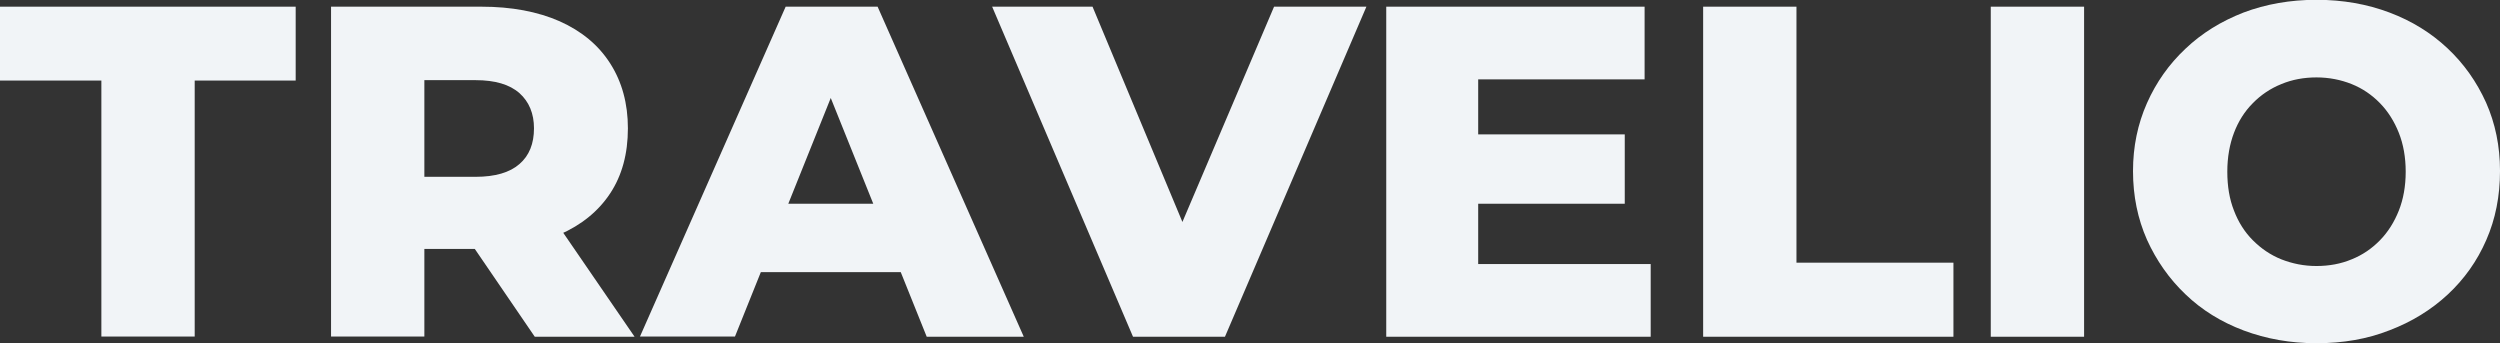 <?xml version="1.0" encoding="utf-8"?>
<!-- Generator: Adobe Illustrator 28.0.0, SVG Export Plug-In . SVG Version: 6.00 Build 0)  -->
<svg version="1.1" id="Layer_1" xmlns="http://www.w3.org/2000/svg" xmlns:xlink="http://www.w3.org/1999/xlink" x="0px" y="0px"
	 viewBox="0 0 1272.5 174.7" style="enable-background:new 0 0 1272.5 174.7;" xml:space="preserve">
<rect x="0" y="0" width="1272.5" height="174.7" fill="#333333" stroke="none"/>
<style type="text/css">
	.st0{fill:#F1F4F7;}
</style>
<g>
	<path class="st0" d="M51.6,171.4V41H0V3.4h150.5V41H99.1v130.3H51.6z"/>
	<path class="st0" d="M168.5,171.4V3.4H245c15.4,0,28.6,2.5,39.8,7.4c11.2,5,19.8,12.1,25.8,21.5s9,20.4,9,33c0,13-3,24-9,33.1
		s-14.6,16.1-25.8,21c-11.2,4.9-24.5,7.3-39.8,7.3h-50.4l21.4-20.2v64.8H168.5z M216,112.1L194.6,90h47.5c9.9,0,17.4-2.2,22.3-6.5
		c5-4.3,7.4-10.4,7.4-18.2c0-7.5-2.5-13.5-7.4-17.9c-5-4.4-12.4-6.6-22.3-6.6h-47.5L216,19V112.1z M272.2,171.4l-41.8-61.2H281
		l42,61.2H272.2z"/>
	<path class="st0" d="M325.7,171.4l74.2-168h46.8l74.4,168h-49.4L413.5,26.6h18.7l-58.1,144.7H325.7z M366.2,138.5l12.2-34.8h82.1
		l12.2,34.8H366.2z"/>
	<path class="st0" d="M576.7,171.4L505,3.4h51.1l60.7,145.4h-30.2L648.5,3.4h47l-72,168H576.7z"/>
	<path class="st0" d="M752.4,134.4h87.8v37H705.6V3.4h131.5v37h-84.7V134.4z M749,68.4h78v35.3h-78V68.4z"/>
	<path class="st0" d="M866.9,171.4V3.4h47.5v130.3h79.9v37.7H866.9z"/>
	<path class="st0" d="M1013.3,171.4V3.4h47.5v168H1013.3z"/>
	<path class="st0" d="M1179.1,174.7c-13.3,0-25.6-2.2-37.1-6.5c-11.4-4.3-21.3-10.4-29.6-18.4c-8.3-7.9-14.8-17.2-19.6-27.8
		c-4.7-10.6-7.1-22.3-7.1-34.9c0-12.5,2.4-24,7.1-34.6c4.7-10.6,11.2-19.8,19.6-27.7c8.3-7.9,18.2-14,29.5-18.4
		c11.4-4.3,23.8-6.5,37.2-6.5c13.4,0,25.8,2.2,37.2,6.5c11.4,4.3,21.2,10.4,29.5,18.2c8.3,7.8,14.8,17,19.6,27.6
		c4.7,10.6,7.1,22.2,7.1,34.8c0,12.8-2.3,24.5-7,35.2c-4.6,10.6-11.2,19.9-19.6,27.7c-8.4,7.8-18.3,13.9-29.6,18.2
		C1204.9,172.6,1192.5,174.7,1179.1,174.7z M1179.1,135.4c6.4,0,12.4-1.1,17.9-3.4c5.5-2.2,10.3-5.5,14.4-9.7
		c4.1-4.2,7.3-9.3,9.6-15.1c2.3-5.8,3.5-12.4,3.5-19.8c0-7.4-1.2-14-3.5-19.8c-2.3-5.8-5.5-10.9-9.6-15.1c-4.1-4.2-8.9-7.5-14.4-9.7
		c-5.5-2.2-11.5-3.4-17.9-3.4c-6.4,0-12.4,1.1-17.9,3.4c-5.5,2.2-10.4,5.5-14.5,9.7c-4.2,4.2-7.4,9.3-9.6,15.1
		c-2.2,5.8-3.4,12.4-3.4,19.8c0,7.4,1.1,14,3.4,19.8c2.2,5.8,5.4,10.9,9.6,15.1c4.2,4.2,9,7.5,14.5,9.7
		C1166.8,134.2,1172.7,135.4,1179.1,135.4z"/>
</g>
</svg>
